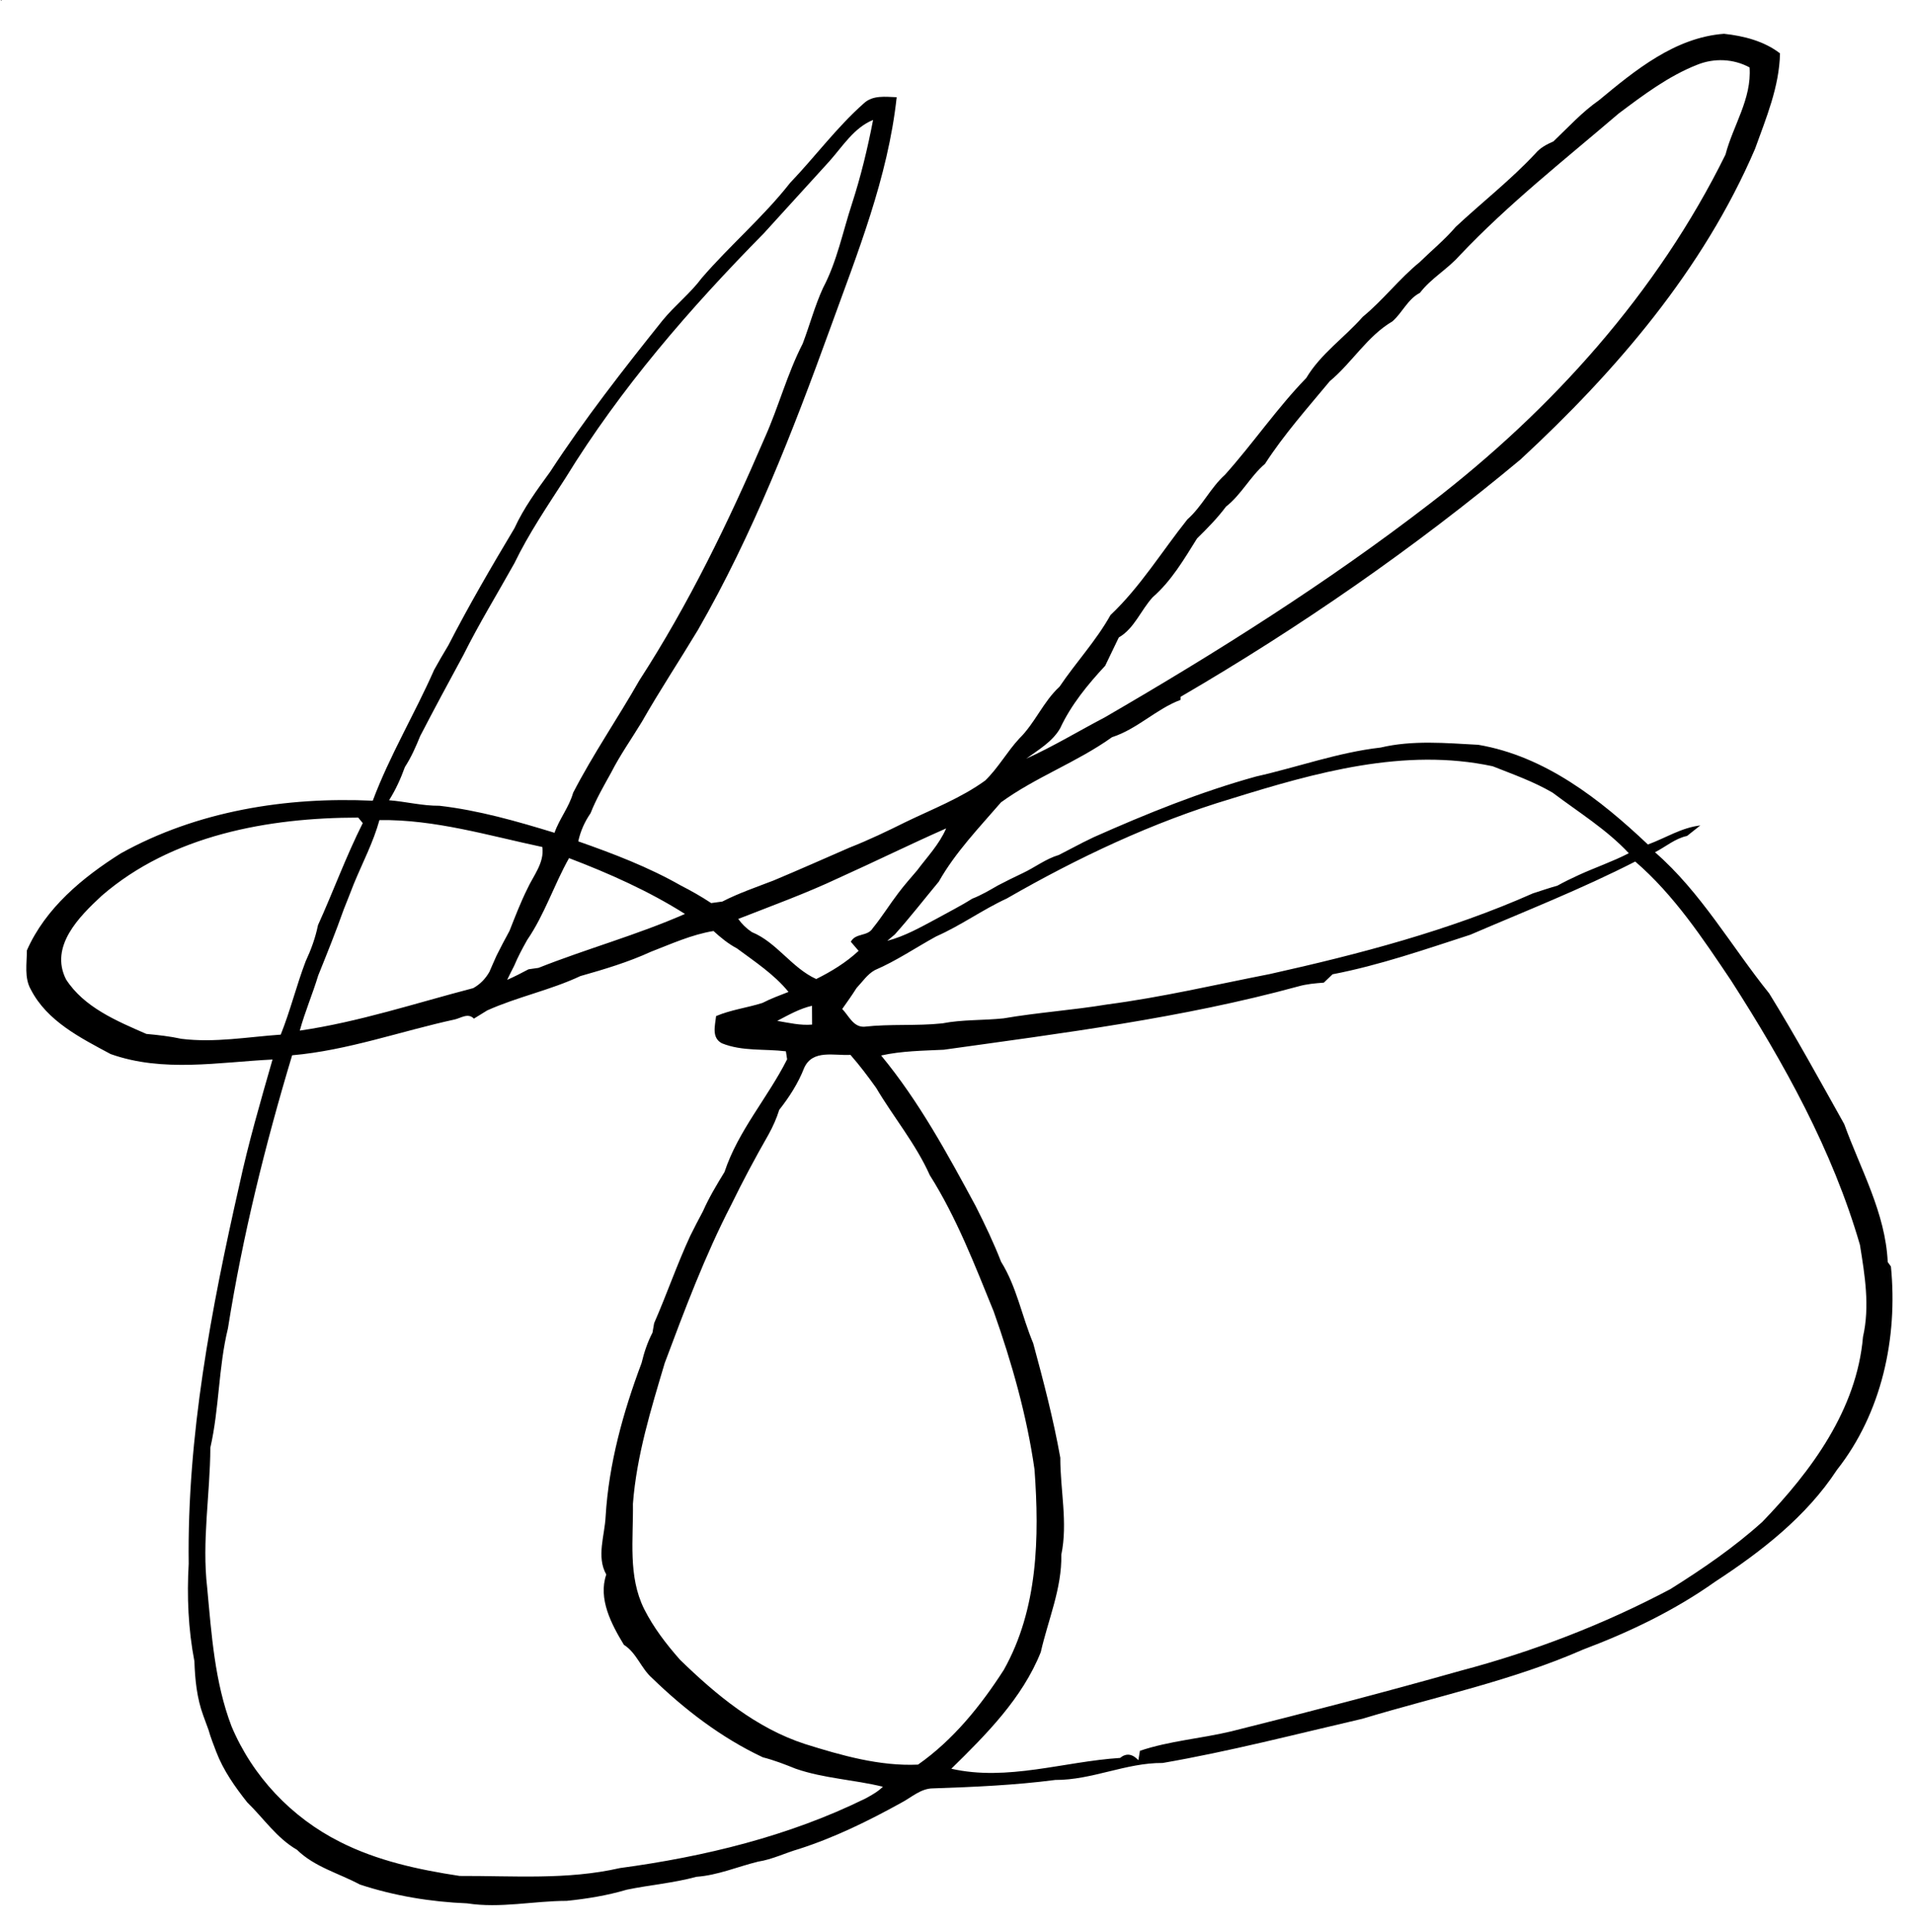 <?xml version="1.0" encoding="UTF-8" ?>
<!DOCTYPE svg PUBLIC "-//W3C//DTD SVG 1.1//EN" "http://www.w3.org/Graphics/SVG/1.1/DTD/svg11.dtd">
<svg width="236.25pt" height="238.5pt" viewBox="0 0 375 379" version="1.1" xmlns="http://www.w3.org/2000/svg">
<g id="#000000ff">
<path fill="#000000" opacity="1.00" d=" M 0.00 0.00 L 0.16 0.00 C 0.12 0.04 0.04 0.12 0.00 0.16 L 0.00 0.00 Z" />
<path fill="#000000" opacity="1.00" d=" M 313.57 19.68 C 320.69 13.78 328.51 7.35 338.12 6.63 C 341.97 7.04 346.00 8.06 349.11 10.47 C 348.98 17.02 346.39 23.15 344.21 29.21 C 334.06 52.88 316.92 72.82 298.18 90.15 C 277.32 107.54 254.92 123.05 231.47 136.71 L 231.46 137.31 C 226.71 139.09 222.96 143.04 218.03 144.62 C 211.17 149.53 203.06 152.44 196.23 157.41 C 191.93 162.39 187.28 167.21 184.02 172.97 C 181.14 176.43 178.39 179.99 175.38 183.34 C 175.01 183.65 174.28 184.27 173.91 184.58 C 177.33 183.68 180.41 181.94 183.49 180.29 C 185.86 178.97 188.29 177.76 190.58 176.31 C 192.35 175.63 193.97 174.66 195.61 173.72 C 197.22 172.88 198.84 172.07 200.49 171.30 C 202.89 170.17 205.02 168.49 207.59 167.73 C 209.18 166.91 210.77 166.07 212.37 165.25 C 212.88 165.00 213.92 164.49 214.44 164.24 C 224.81 159.63 235.36 155.36 246.32 152.33 C 254.47 150.50 262.39 147.61 270.73 146.66 C 277.02 145.17 283.53 145.78 289.91 146.12 C 302.99 148.35 313.80 156.80 323.19 165.68 C 326.62 164.42 329.77 162.37 333.47 161.94 C 332.61 162.63 331.74 163.32 330.87 164.00 C 328.53 164.49 326.67 166.13 324.58 167.20 C 333.62 175.06 339.55 185.65 346.99 194.89 C 352.17 203.28 356.92 211.96 361.72 220.54 C 364.93 229.42 369.81 237.95 370.25 247.59 L 370.88 248.47 C 372.26 262.47 369.09 277.20 360.27 288.39 C 354.30 297.51 345.46 304.38 336.42 310.28 C 328.46 315.93 319.60 320.18 310.49 323.61 C 296.59 329.71 281.65 332.82 267.18 337.19 C 254.13 340.21 241.15 343.59 227.95 345.87 C 220.79 345.81 214.08 349.24 206.88 349.20 C 198.93 350.23 190.92 350.58 182.91 350.85 C 180.46 350.85 178.61 352.68 176.54 353.74 C 170.15 357.27 163.56 360.50 156.59 362.74 C 153.90 363.51 151.36 364.79 148.58 365.22 C 144.54 366.21 140.65 367.90 136.46 368.20 C 131.98 369.42 127.33 369.79 122.79 370.73 C 118.96 371.87 114.99 372.51 111.02 372.92 C 104.48 372.93 97.99 374.42 91.46 373.41 C 84.32 373.12 77.21 371.95 70.42 369.72 C 66.26 367.49 61.52 366.28 58.07 362.90 C 54.08 360.60 51.54 356.73 48.30 353.59 C 45.89 350.54 43.60 347.30 42.21 343.64 C 41.68 342.24 41.12 340.85 40.72 339.41 C 40.37 338.45 40.02 337.50 39.67 336.54 C 38.42 333.14 38.06 329.51 37.94 325.92 C 36.73 319.64 36.45 313.16 36.82 306.79 C 36.49 281.72 41.22 256.90 46.74 232.56 C 48.54 224.22 50.92 216.06 53.27 207.86 C 42.72 208.38 31.76 210.44 21.50 206.79 C 15.61 203.63 9.04 200.35 5.85 194.15 C 4.51 191.82 5.07 189.02 5.06 186.46 C 8.72 178.15 15.97 172.16 23.49 167.42 C 38.47 159.09 55.97 156.30 72.94 157.09 C 76.27 148.20 81.17 140.07 84.99 131.41 C 85.88 129.79 86.82 128.19 87.77 126.61 C 91.80 118.78 96.23 111.18 100.75 103.63 C 102.57 99.65 105.18 96.10 107.74 92.58 C 114.48 82.24 122.12 72.48 129.83 62.84 C 132.22 59.92 135.25 57.57 137.52 54.53 C 143.06 48.10 149.60 42.57 154.85 35.87 C 159.76 30.74 164.00 24.97 169.34 20.25 C 171.10 18.63 173.58 19.00 175.76 19.07 C 174.05 34.85 168.04 49.70 162.68 64.51 C 155.34 84.74 147.51 104.88 136.76 123.58 C 133.13 129.61 129.24 135.49 125.76 141.60 C 123.75 144.92 121.49 148.10 119.73 151.56 C 118.29 154.17 116.78 156.75 115.69 159.53 C 114.54 161.20 113.70 163.06 113.27 165.06 C 120.16 167.48 127.03 170.10 133.39 173.72 C 135.43 174.76 137.44 175.90 139.36 177.17 C 139.90 177.09 141.00 176.94 141.55 176.87 C 144.77 175.21 148.22 174.05 151.60 172.74 C 156.59 170.65 161.54 168.45 166.50 166.29 C 170.25 164.82 173.88 163.08 177.48 161.29 C 182.77 158.73 188.33 156.60 193.12 153.14 C 195.68 150.67 197.41 147.49 199.82 144.89 C 202.92 141.85 204.51 137.67 207.72 134.72 C 210.94 129.94 214.90 125.72 217.72 120.67 C 223.57 115.13 227.80 108.18 232.81 101.90 C 235.71 99.33 237.32 95.73 240.19 93.14 C 245.71 86.98 250.38 80.09 256.14 74.16 C 258.98 69.40 263.61 66.26 267.22 62.16 C 271.23 58.87 274.39 54.69 278.42 51.41 C 280.76 49.11 283.33 47.02 285.47 44.51 C 290.66 39.67 296.28 35.29 301.13 30.09 C 302.06 28.99 303.33 28.31 304.64 27.75 C 307.54 24.99 310.26 21.99 313.57 19.68 M 332.85 12.71 C 327.19 14.94 322.28 18.65 317.45 22.27 C 306.82 31.37 295.80 40.01 286.17 50.20 C 283.81 52.85 280.61 54.62 278.45 57.45 C 276.04 58.70 275.02 61.32 273.06 63.04 C 268.09 65.96 265.13 71.15 260.76 74.78 C 256.38 80.06 251.79 85.21 248.04 91.00 C 245.13 93.49 243.38 97.06 240.39 99.39 C 238.70 101.66 236.71 103.67 234.70 105.65 C 232.16 109.71 229.68 113.96 226.03 117.14 C 223.71 119.65 222.39 123.32 219.35 125.06 C 218.46 126.91 217.56 128.75 216.68 130.61 C 213.26 134.29 209.98 138.28 207.84 142.88 C 206.33 145.52 203.57 147.10 201.18 148.84 C 206.48 146.45 211.45 143.43 216.59 140.74 C 238.66 127.94 260.30 114.31 280.51 98.72 C 304.34 80.43 325.06 57.41 338.41 30.34 C 339.90 24.61 343.58 19.40 343.14 13.23 C 339.98 11.51 336.17 11.36 332.85 12.71 M 162.55 31.64 C 158.25 36.33 154.01 41.06 149.71 45.75 C 135.22 60.45 121.59 76.15 110.76 93.79 C 107.24 99.25 103.56 104.66 100.73 110.51 C 97.38 116.51 93.78 122.38 90.72 128.52 C 87.86 133.79 85.01 139.07 82.25 144.40 C 81.40 146.49 80.49 148.57 79.25 150.48 C 78.43 152.75 77.43 154.96 76.14 157.00 C 79.45 157.26 82.69 158.11 86.03 158.08 C 93.73 158.97 101.22 161.12 108.61 163.38 C 109.56 160.64 111.48 158.34 112.26 155.54 C 116.18 147.94 121.04 140.90 125.26 133.48 C 134.98 118.48 142.80 102.33 149.85 85.93 C 152.58 79.85 154.27 73.35 157.32 67.41 C 158.70 63.78 159.69 60.00 161.32 56.46 C 164.05 51.29 165.17 45.50 166.98 39.99 C 168.73 34.60 170.06 29.09 171.13 23.53 C 167.36 25.07 165.16 28.72 162.55 31.64 M 241.43 156.69 C 226.00 161.30 211.31 168.26 197.37 176.27 C 192.60 178.47 188.34 181.58 183.53 183.70 C 179.51 185.90 175.70 188.51 171.48 190.32 C 169.99 191.14 169.03 192.63 167.88 193.84 C 166.99 195.25 166.03 196.60 165.07 197.95 C 166.35 199.24 167.22 201.51 169.37 201.43 C 174.47 200.85 179.62 201.31 184.71 200.77 C 188.67 200.00 192.73 200.21 196.72 199.79 C 203.47 198.63 210.31 198.18 217.06 197.06 C 227.81 195.65 238.37 193.17 249.00 191.09 C 266.57 187.17 284.13 182.58 300.61 175.27 C 302.21 174.75 303.81 174.21 305.43 173.75 C 306.76 173.02 308.13 172.34 309.52 171.71 C 312.80 170.20 316.23 169.05 319.44 167.39 C 315.06 162.70 309.59 159.36 304.52 155.53 C 300.81 153.35 296.72 151.91 292.73 150.33 C 275.42 146.62 257.91 151.57 241.43 156.69 M 19.74 175.74 C 15.34 179.82 9.48 185.64 12.74 192.13 C 16.27 197.63 22.73 200.32 28.51 202.84 C 30.82 203.05 33.12 203.31 35.39 203.80 C 41.90 204.61 48.40 203.43 54.88 202.98 C 56.77 198.27 57.97 193.33 59.77 188.60 C 60.83 186.33 61.69 183.97 62.19 181.51 C 65.20 174.87 67.69 168.01 70.98 161.48 C 70.75 161.21 70.31 160.67 70.09 160.40 C 52.46 160.41 33.49 163.83 19.74 175.74 M 74.25 160.89 C 73.06 165.22 70.94 169.24 69.23 173.39 C 68.57 175.06 67.93 176.74 67.25 178.41 C 65.70 182.79 63.96 187.09 62.23 191.39 C 61.13 195.03 59.62 198.53 58.62 202.19 C 70.21 200.50 81.36 196.80 92.65 193.86 C 94.01 193.11 95.06 192.01 95.83 190.67 C 96.28 189.59 96.78 188.52 97.25 187.44 C 98.07 185.82 98.90 184.21 99.78 182.62 C 100.87 179.86 101.94 177.07 103.26 174.41 C 104.47 171.76 106.65 169.27 106.22 166.17 C 95.68 163.94 85.13 160.73 74.25 160.89 M 164.39 172.24 C 157.96 175.27 151.28 177.69 144.67 180.28 C 145.39 181.30 146.30 182.18 147.35 182.87 C 152.22 184.86 155.16 189.89 159.97 192.07 C 162.96 190.58 165.84 188.83 168.29 186.54 C 167.90 186.09 167.14 185.20 166.76 184.76 C 167.69 182.99 170.07 183.77 171.07 182.09 C 172.87 179.88 174.37 177.45 176.10 175.18 C 177.25 173.65 178.53 172.22 179.77 170.76 C 181.77 168.09 184.13 165.63 185.47 162.52 C 178.39 165.64 171.44 169.07 164.39 172.24 M 111.46 168.35 C 108.51 173.59 106.67 179.41 103.25 184.40 C 102.32 186.05 101.42 187.73 100.69 189.48 C 100.22 190.39 99.76 191.30 99.32 192.23 C 100.75 191.61 102.14 190.89 103.51 190.16 C 104.00 190.09 104.98 189.95 105.47 189.88 C 114.95 186.12 124.87 183.41 134.21 179.30 C 127.09 174.80 119.33 171.35 111.46 168.35 M 288.34 183.38 C 279.42 186.27 270.51 189.37 261.30 191.14 C 260.87 191.55 260.01 192.37 259.59 192.78 C 257.89 192.91 256.19 193.05 254.56 193.52 C 231.78 199.74 208.31 202.68 185.01 205.94 C 180.90 206.14 176.75 206.17 172.71 207.07 C 180.15 216.08 185.74 226.39 191.27 236.63 C 193.07 240.20 194.80 243.81 196.25 247.54 C 199.31 252.44 200.33 258.24 202.55 263.52 C 204.56 270.94 206.52 278.41 207.87 285.98 C 207.86 292.34 209.37 298.73 208.07 305.01 C 208.20 311.63 205.48 317.77 204.04 324.12 C 200.42 333.19 193.33 340.28 186.48 347.00 C 197.50 349.50 208.59 345.58 219.60 344.88 C 220.80 343.90 222.00 344.05 223.19 345.32 L 223.50 343.48 C 229.29 341.53 235.44 341.09 241.36 339.68 C 256.46 335.91 271.51 331.99 286.48 327.76 C 300.74 323.99 314.57 318.66 327.60 311.76 C 333.93 307.79 340.09 303.58 345.64 298.57 C 355.28 288.59 364.18 276.54 365.40 262.26 C 366.77 256.27 365.76 250.18 364.80 244.23 C 359.41 225.64 349.92 208.58 339.52 192.38 C 333.94 184.09 328.34 175.60 320.70 169.02 C 310.17 174.41 299.18 178.72 288.34 183.38 M 127.53 186.72 C 123.08 188.76 118.39 190.16 113.69 191.49 C 107.79 194.26 101.34 195.56 95.40 198.23 C 94.53 198.78 93.66 199.32 92.79 199.84 C 91.65 198.67 90.30 199.70 89.05 200.00 C 78.42 202.31 68.01 206.08 57.12 207.03 C 51.83 224.60 47.40 242.47 44.52 260.61 C 42.64 268.31 42.83 276.29 41.07 284.01 C 41.02 293.19 39.38 302.33 40.45 311.52 C 41.30 320.64 41.92 330.00 45.21 338.64 C 49.32 348.46 56.98 356.56 66.49 361.34 C 73.81 365.06 81.94 366.81 89.99 368.03 C 100.48 367.99 111.12 368.85 121.43 366.49 C 138.03 364.25 154.58 360.25 169.67 352.82 C 170.87 352.16 172.08 351.50 173.05 350.53 C 167.39 349.14 161.48 348.91 155.95 347.00 C 153.84 346.15 151.71 345.32 149.50 344.76 C 141.37 340.94 134.17 335.42 127.75 329.20 C 125.58 327.29 124.72 324.26 122.23 322.69 C 119.77 318.65 117.13 313.63 118.77 308.90 C 116.80 305.39 118.46 301.28 118.64 297.52 C 119.26 287.17 122.07 277.05 125.70 267.39 C 126.19 265.33 126.86 263.32 127.84 261.44 C 127.92 260.98 128.08 260.05 128.16 259.59 C 130.64 253.92 132.65 248.07 135.25 242.45 C 136.05 240.83 136.89 239.22 137.74 237.63 C 138.93 234.94 140.44 232.43 141.97 229.93 C 144.65 221.83 150.46 215.36 154.26 207.82 C 154.20 207.43 154.08 206.64 154.02 206.25 C 149.82 205.73 145.45 206.30 141.44 204.67 C 139.38 203.56 140.13 201.18 140.32 199.34 C 143.23 198.10 146.41 197.72 149.42 196.76 C 151.06 195.91 152.80 195.28 154.53 194.60 C 151.76 191.18 147.94 188.68 144.41 186.06 C 142.71 185.16 141.22 183.94 139.81 182.65 C 135.53 183.35 131.55 185.17 127.53 186.72 M 152.32 200.28 C 154.58 200.66 156.85 201.21 159.16 201.01 C 159.15 200.09 159.14 198.24 159.14 197.32 C 156.70 197.88 154.52 199.13 152.32 200.28 M 157.60 209.52 C 156.45 212.49 154.67 215.25 152.71 217.74 C 152.19 219.42 151.47 221.02 150.62 222.56 C 148.03 227.09 145.56 231.70 143.27 236.40 C 138.12 246.38 134.17 256.91 130.24 267.41 C 127.55 276.45 124.72 285.56 124.00 295.01 C 124.10 301.93 123.00 309.21 126.20 315.66 C 128.04 319.31 130.55 322.57 133.25 325.63 C 140.35 332.53 148.20 339.04 157.77 342.15 C 164.92 344.39 172.40 346.53 179.95 346.19 C 186.84 341.37 192.26 334.64 196.78 327.61 C 203.50 315.67 203.78 301.59 202.81 288.29 C 201.30 277.69 198.36 267.36 194.80 257.29 C 191.08 248.17 187.53 238.89 182.25 230.54 C 179.50 224.39 175.14 219.18 171.73 213.42 C 170.14 211.20 168.50 209.01 166.69 206.95 C 163.48 207.14 159.25 205.83 157.60 209.52 Z" />
</g>
<g id="#ffffffff">
</g>
</svg>
